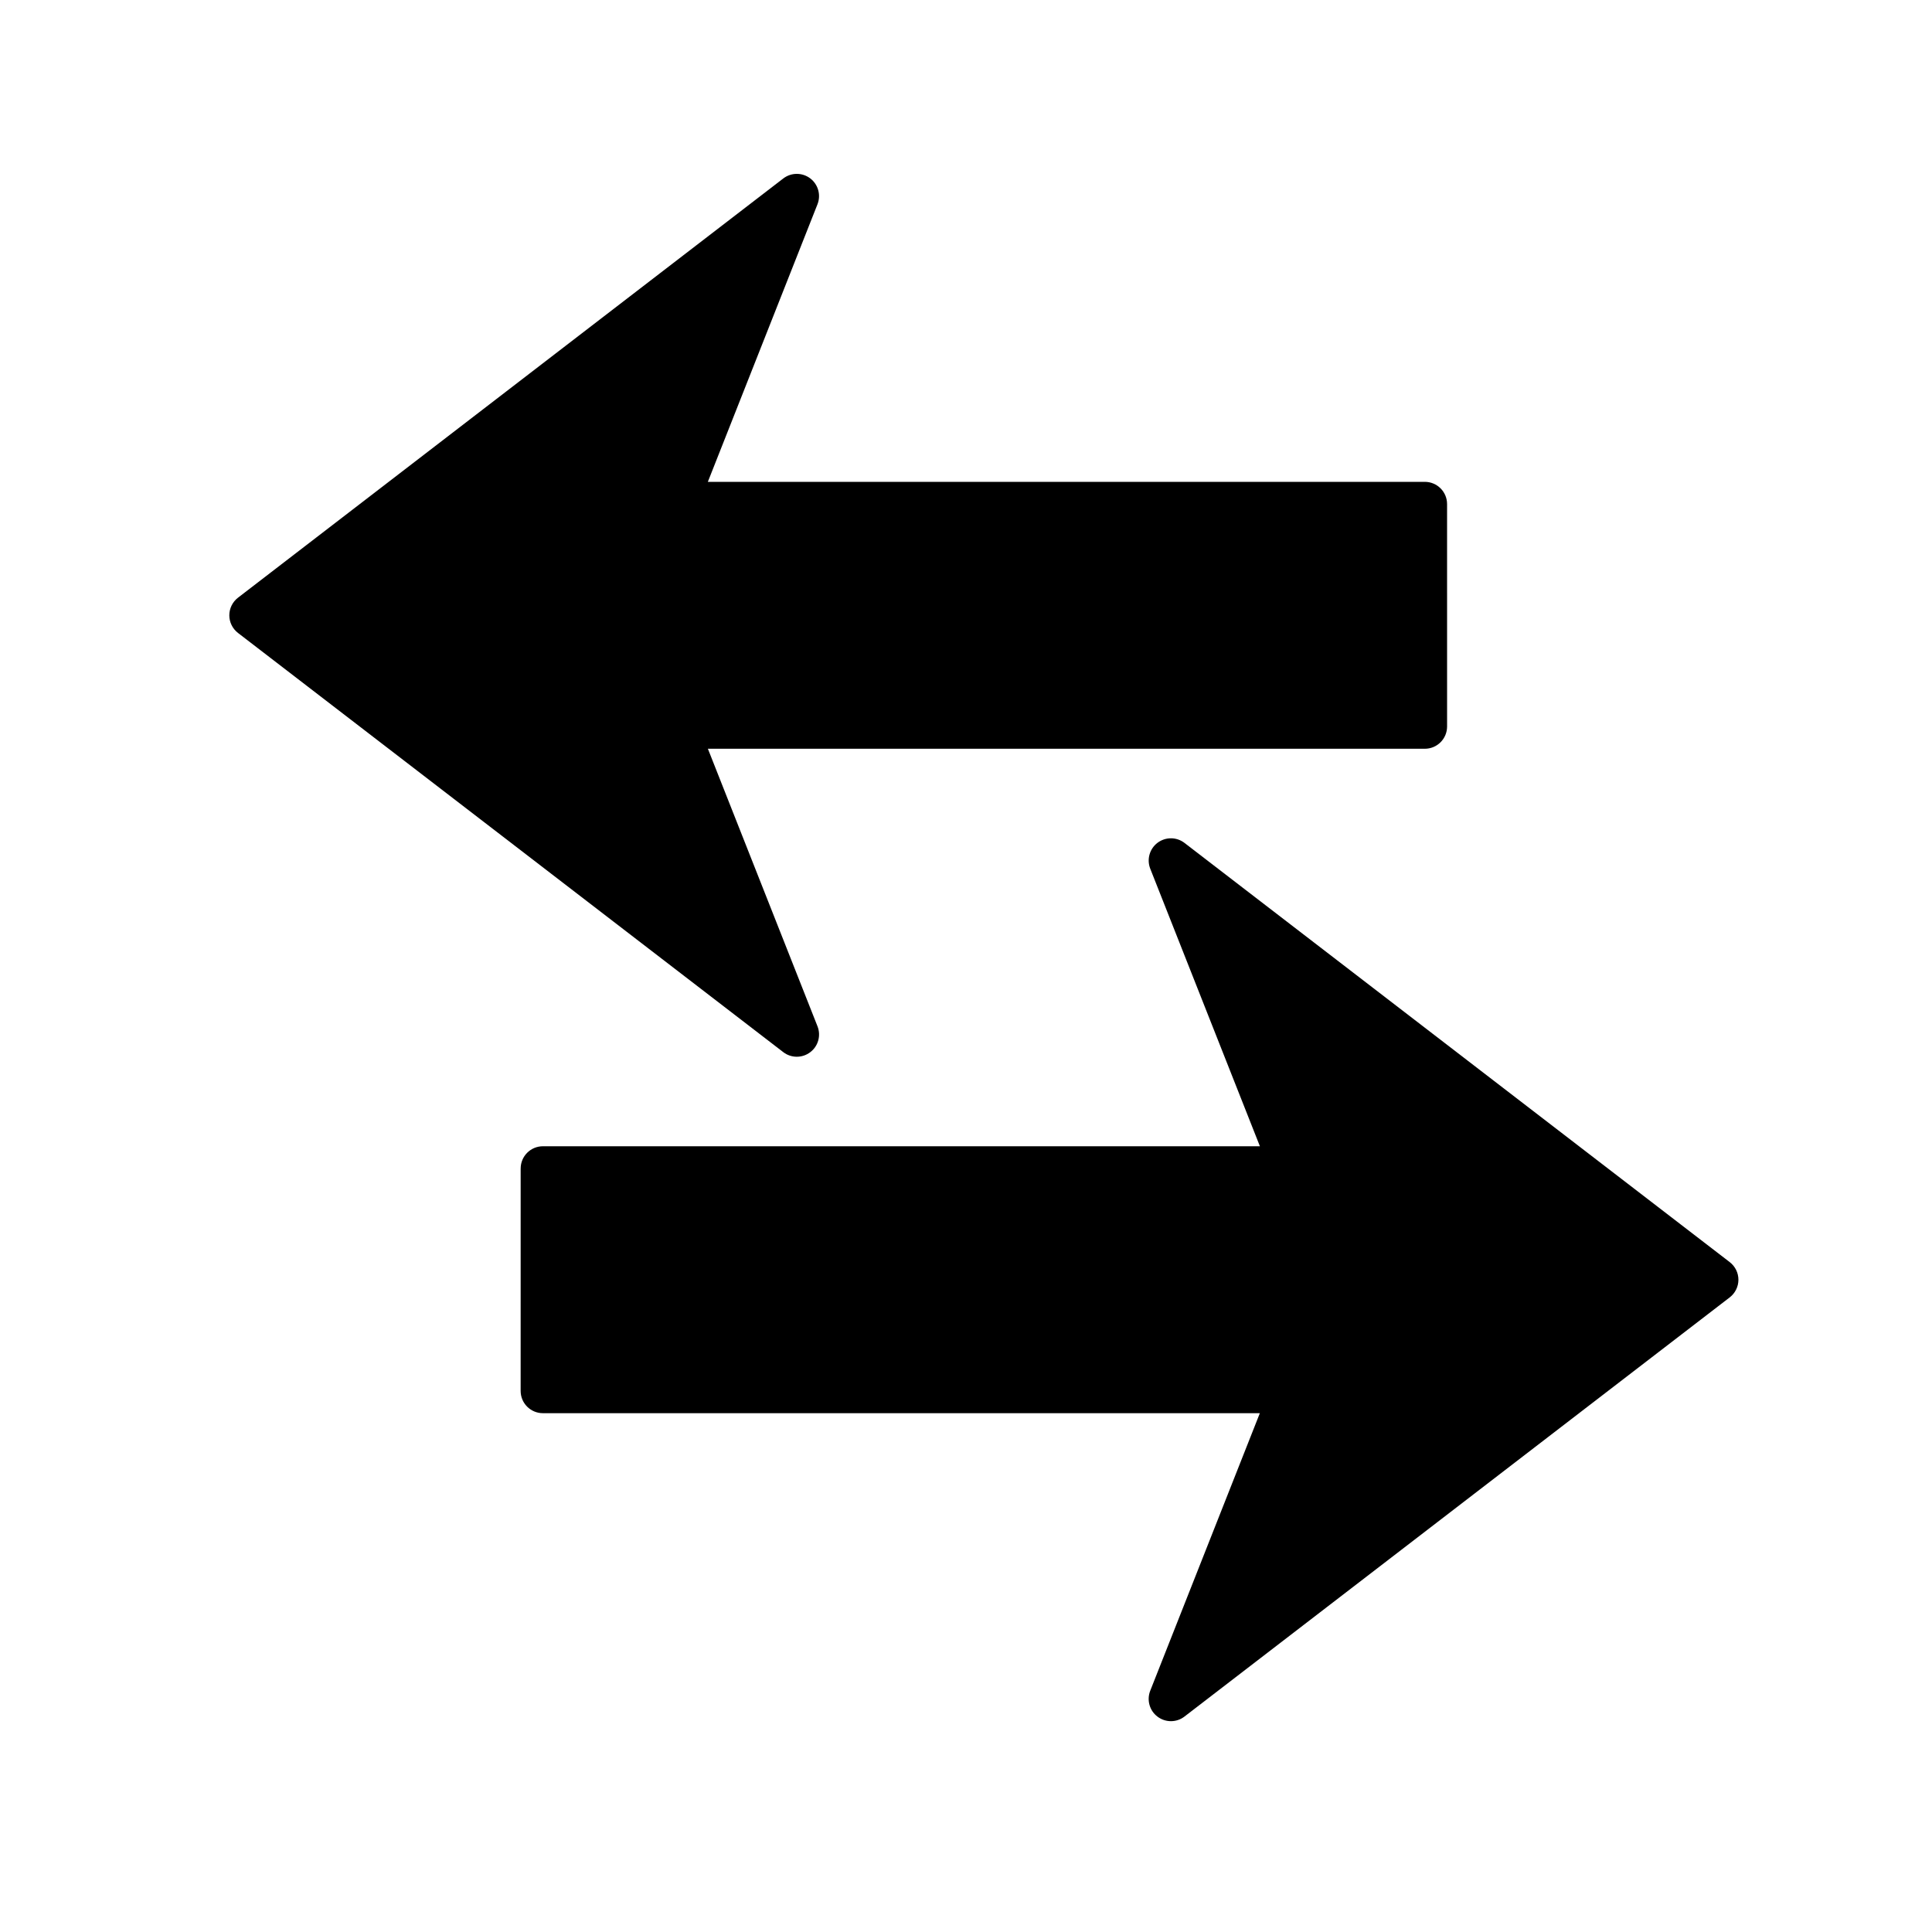 <?xml version="1.0" encoding="UTF-8"?>
<!-- Uploaded to: SVG Repo, www.svgrepo.com, Generator: SVG Repo Mixer Tools -->
<svg fill="#000000" width="800px" height="800px" version="1.1" viewBox="144 144 512 512" xmlns="http://www.w3.org/2000/svg">
 <g>
  <path d="m281.98 453.67-0.004 58.941c0.004 3.262 2.637 5.894 5.898 5.898l190-0.004-29.051 73.559c-0.969 2.465-0.184 5.281 1.938 6.871 2.113 1.598 5.039 1.594 7.144-0.035l144.49-111.08c1.449-1.113 2.305-2.844 2.305-4.672 0-1.832-0.852-3.559-2.305-4.676l-144.49-111.09c-1.059-0.812-2.324-1.227-3.594-1.223-1.25 0-2.496 0.395-3.551 1.188-2.113 1.594-2.902 4.41-1.93 6.871l29.059 73.555-190.01-0.004c-3.258 0.004-5.894 2.637-5.894 5.894z"/>
  <path d="m527.49 277.59 0.004 58.941c-0.004 3.262-2.637 5.894-5.898 5.898l-190-0.004 29.051 73.559c0.969 2.465 0.184 5.281-1.938 6.871-2.113 1.598-5.039 1.594-7.144-0.035l-144.49-111.08c-1.449-1.113-2.305-2.844-2.305-4.672 0-1.832 0.852-3.559 2.305-4.676l144.49-111.09c1.059-0.812 2.324-1.227 3.594-1.223 1.25 0 2.496 0.395 3.551 1.188 2.113 1.594 2.902 4.41 1.93 6.871l-29.055 73.559 190.01-0.004c3.258 0.004 5.894 2.637 5.894 5.894z"/>
 </g>
</svg>